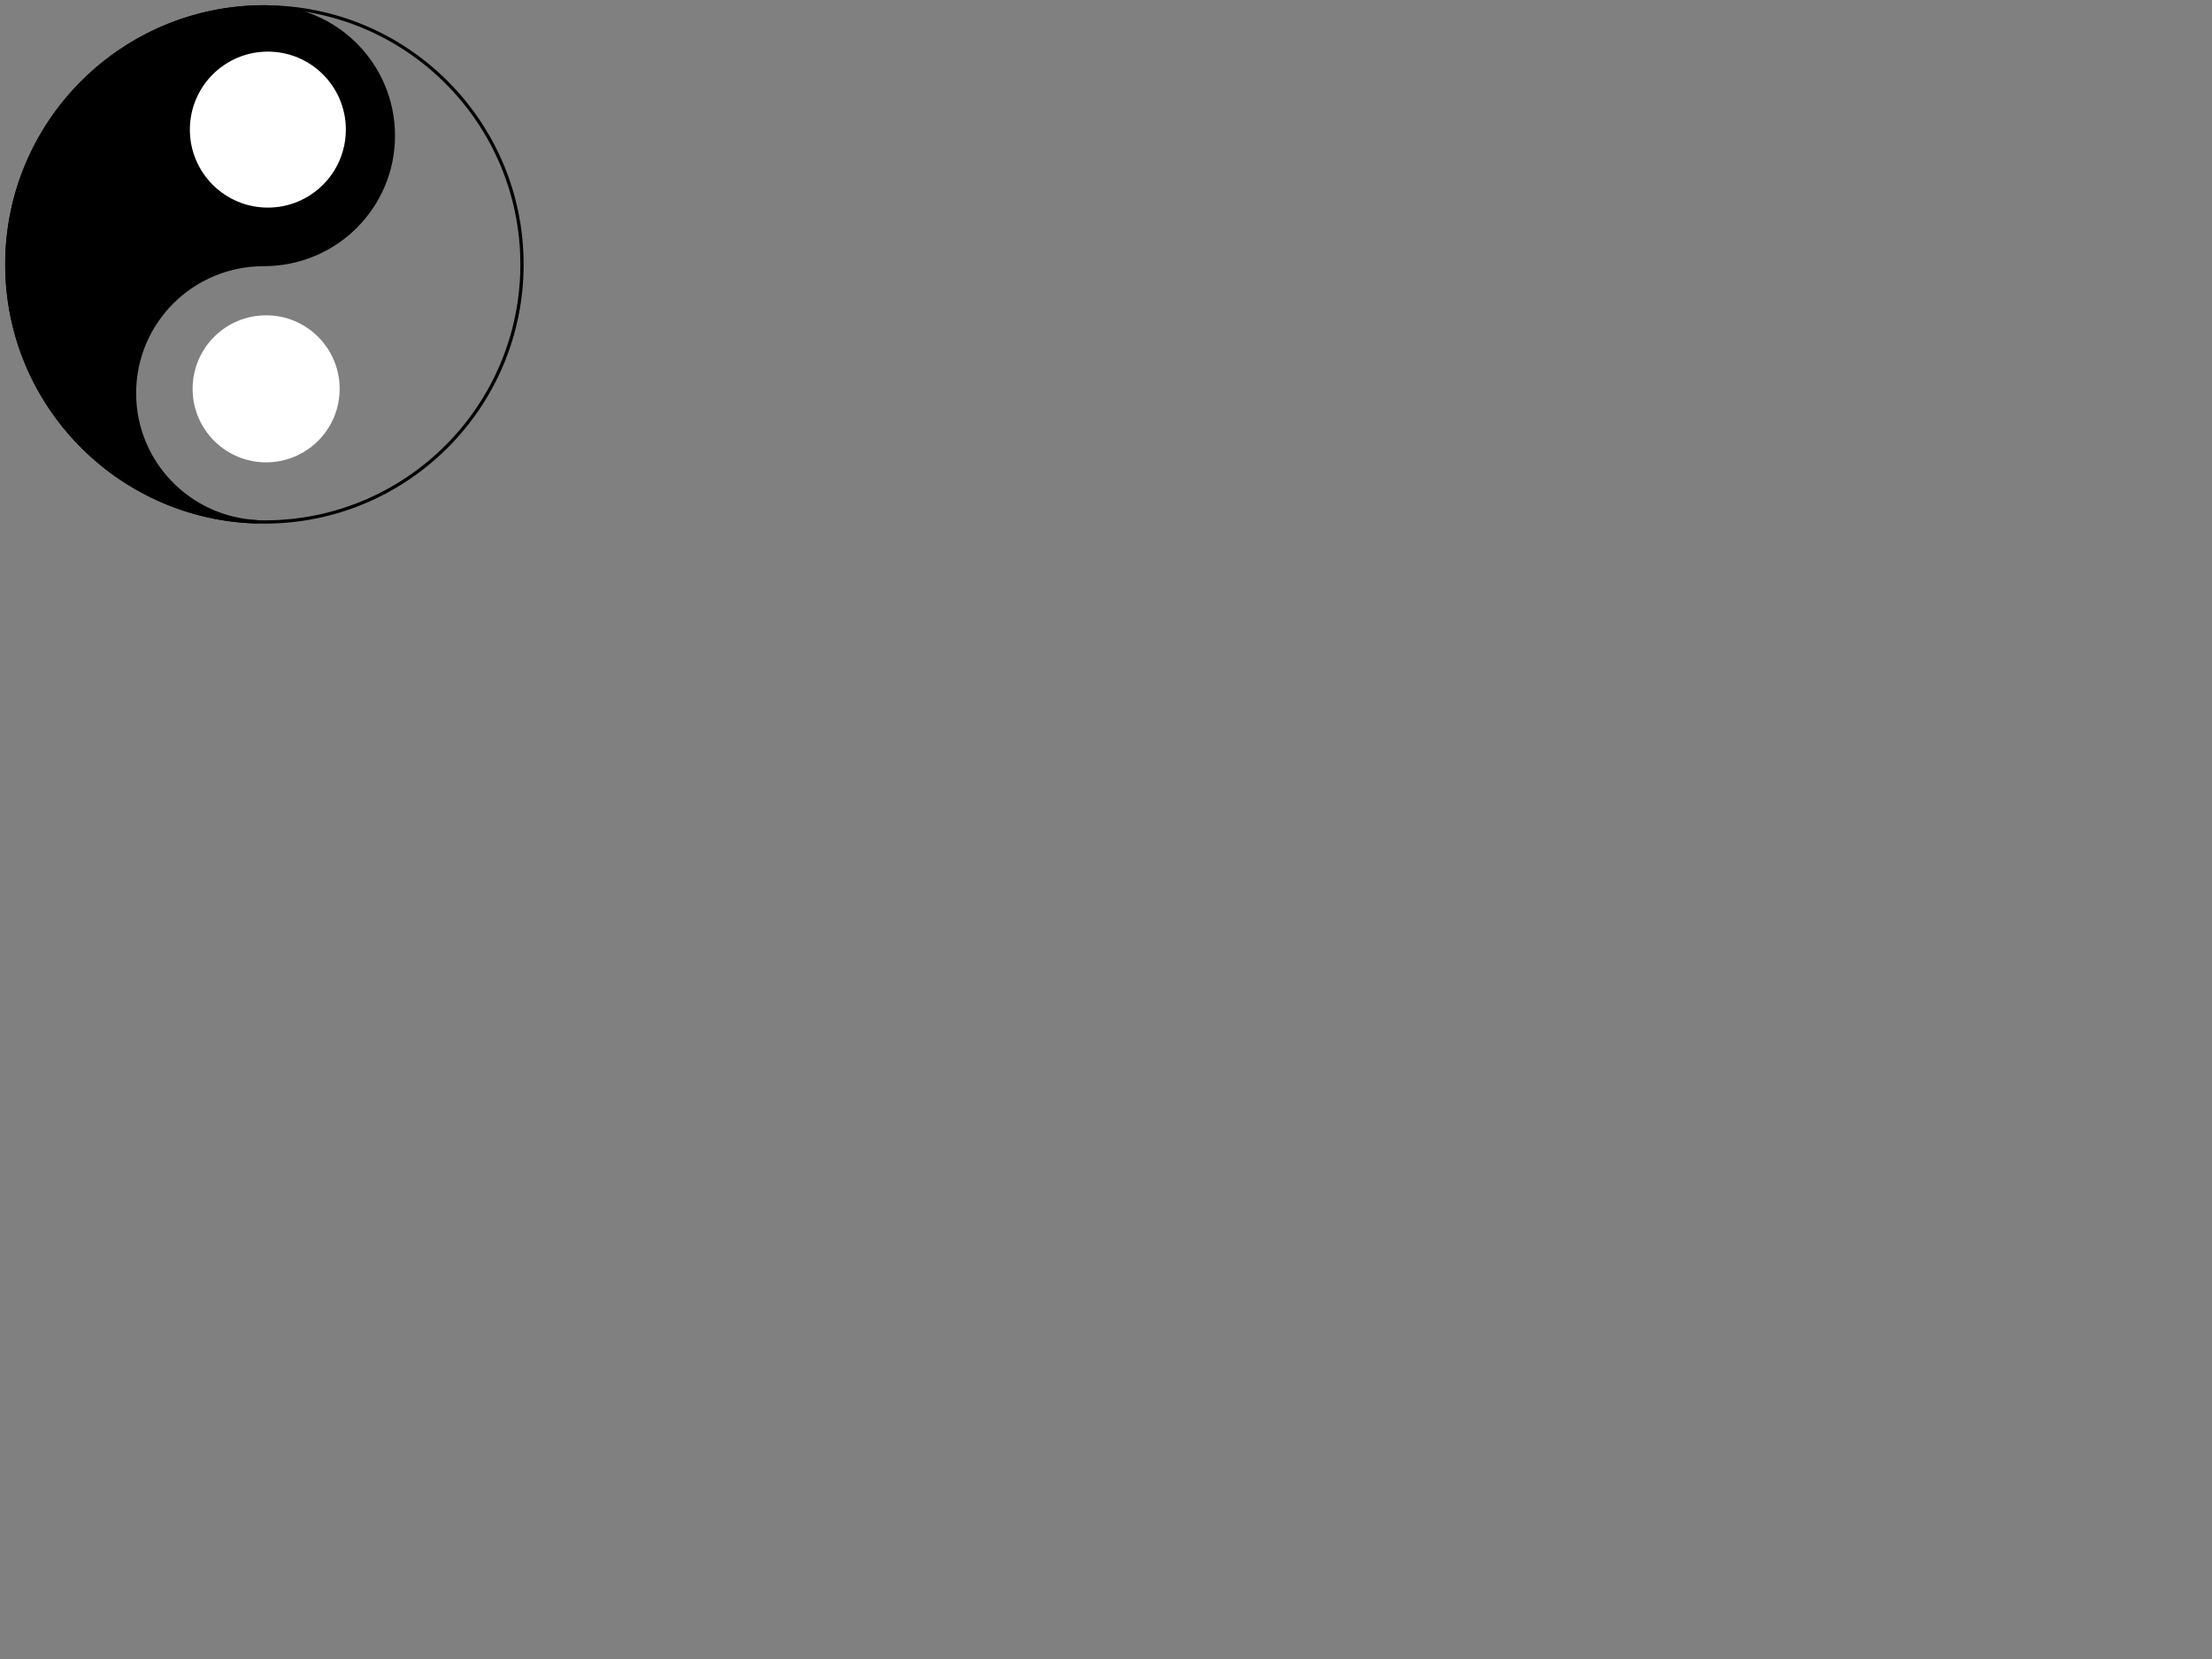 <?xml version="1.0"?><svg width="640" height="480" xmlns="http://www.w3.org/2000/svg">
 <rect width="100%" height="100%" fill="#808080" stroke="none"/>
 <g>
  <title>Layer 1</title>
  <g id="layer1">
   <g id="g3882">
    <path id="path3823" d="m90.034,114.605c0,7.03 -5.7,12.729 -12.732,12.729c-7.032,0 -12.732,-5.699 -12.732,-12.729c0,-7.03 5.7,-12.729 12.732,-12.729c7.032,0 12.732,5.699 12.732,12.729z" fill="#000000"/>
    <path id="path3017" d="m76.525,1.996c-41.163,-0.002 -74.528,33.363 -74.528,74.514c0,40.503 32.327,73.419 72.416,74.452c-19.855,-0.993 -35.525,-17.262 -35.525,-37.195c0,-20.576 16.684,-37.257 37.45,-37.257c20.767,0 37.45,-16.681 37.45,-37.257c0,-20.576 -16.68,-37.255 -37.264,-37.257l0,-0zm0,24.528c7.029,0 12.732,5.702 12.732,12.729c0,7.028 -5.703,12.729 -12.732,12.729c-7.029,0 -12.732,-5.702 -12.732,-12.729c0,-7.028 5.703,-12.729 12.732,-12.729z" stroke-dashoffset="0" stroke-miterlimit="4" stroke="#000000" fill="#000000"/>
    <path id="path3810" d="m76.524,1.519c-41.414,0 -75.005,33.585 -75.005,74.991c0,41.406 33.591,74.991 75.005,74.991c41.414,0 74.976,-33.585 74.976,-74.991c0,-41.406 -33.562,-74.991 -74.976,-74.991zm0,0.944c40.904,0 74.031,33.151 74.031,74.047c0,40.896 -33.128,74.047 -74.031,74.047c-40.904,0 -74.061,-33.151 -74.061,-74.047c0,-40.896 33.157,-74.047 74.061,-74.047z" fill="#000000"/>
   </g>
  </g>
  <circle fill="#ffffff" stroke="#ffffff" stroke-width="5" stroke-dasharray="null" stroke-linejoin="null" stroke-linecap="null" cx="77.5" cy="37.5" r="20.066" id="svg_3"/>
  <circle fill="#ffffff" stroke="#ffffff" stroke-width="5" stroke-dasharray="null" stroke-linejoin="null" stroke-linecap="null" cx="77" cy="112.5" r="18.773" id="svg_5"/>
 </g>
</svg>